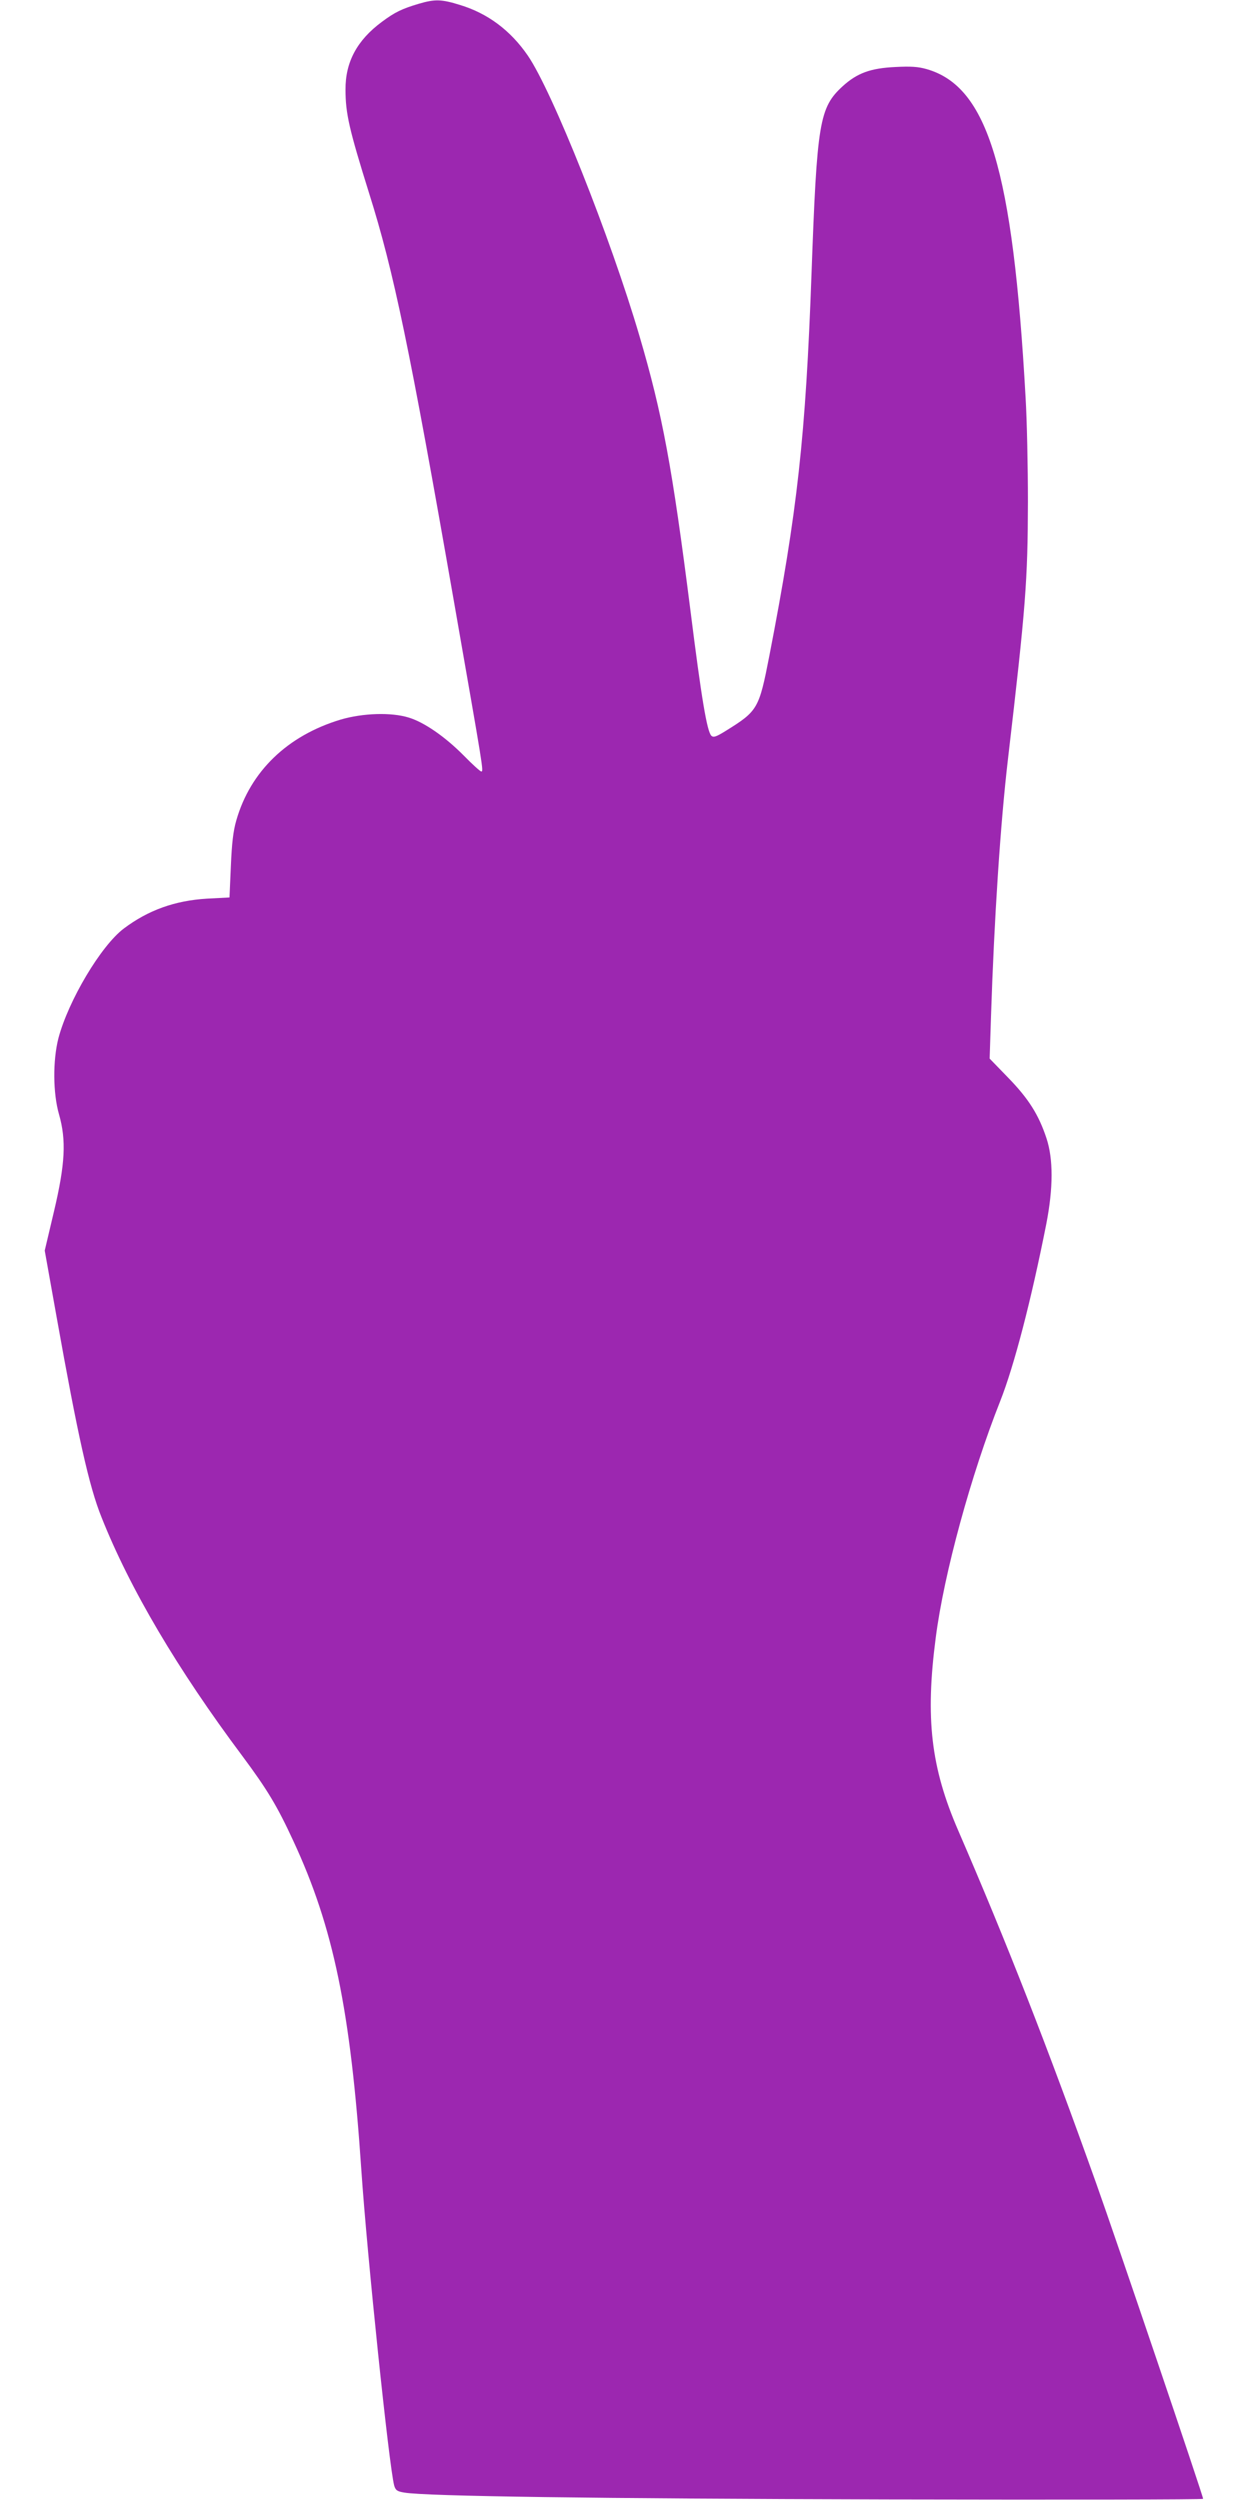 <?xml version="1.0" standalone="no"?>
<!DOCTYPE svg PUBLIC "-//W3C//DTD SVG 20010904//EN"
 "http://www.w3.org/TR/2001/REC-SVG-20010904/DTD/svg10.dtd">
<svg version="1.0" xmlns="http://www.w3.org/2000/svg"
 width="640pt" height="1280pt" viewBox="0 0 640 1280"
 preserveAspectRatio="xMidYMid meet">
<g transform="translate(0,1280) scale(0.1,-0.1)"
fill="#9c27b0" stroke="none">
<path d="M2145 12781 c-87 -26 -123 -43 -190 -93 -127 -94 -187 -206 -186
-347 0 -123 19 -204 121 -531 126 -400 207 -789 436 -2100 149 -853 151 -860
138 -860 -5 0 -45 36 -89 81 -96 97 -203 171 -282 195 -90 28 -235 23 -348
-10 -273 -82 -463 -265 -535 -516 -16 -55 -23 -117 -28 -235 l-7 -160 -115 -6
c-165 -10 -301 -59 -426 -153 -117 -88 -284 -369 -335 -562 -29 -114 -28 -281
3 -389 38 -133 32 -254 -26 -499 l-47 -199 61 -341 c108 -605 166 -867 230
-1025 145 -365 389 -778 721 -1222 127 -171 178 -255 261 -435 205 -441 293
-867 348 -1684 30 -443 142 -1516 168 -1615 7 -25 15 -31 52 -37 109 -19 982
-31 2473 -35 889 -2 1617 -1 1617 3 0 15 -445 1328 -547 1614 -248 696 -458
1233 -707 1808 -140 323 -169 574 -115 987 42 328 181 835 330 1211 72 182
159 518 236 907 36 185 36 333 1 439 -40 121 -92 203 -196 310 l-95 98 7 217
c16 493 48 987 87 1318 91 779 101 911 102 1315 0 179 -5 420 -12 535 -65
1167 -193 1591 -506 1681 -45 13 -83 15 -160 11 -128 -6 -196 -31 -270 -98
-120 -110 -132 -183 -160 -959 -30 -834 -72 -1216 -216 -1958 -53 -272 -59
-282 -223 -384 -50 -31 -63 -35 -74 -25 -22 23 -50 187 -107 642 -93 733 -143
1004 -261 1405 -148 504 -446 1253 -572 1436 -88 128 -205 216 -348 259 -93
29 -127 30 -209 6z"/>
</g>
</svg>
